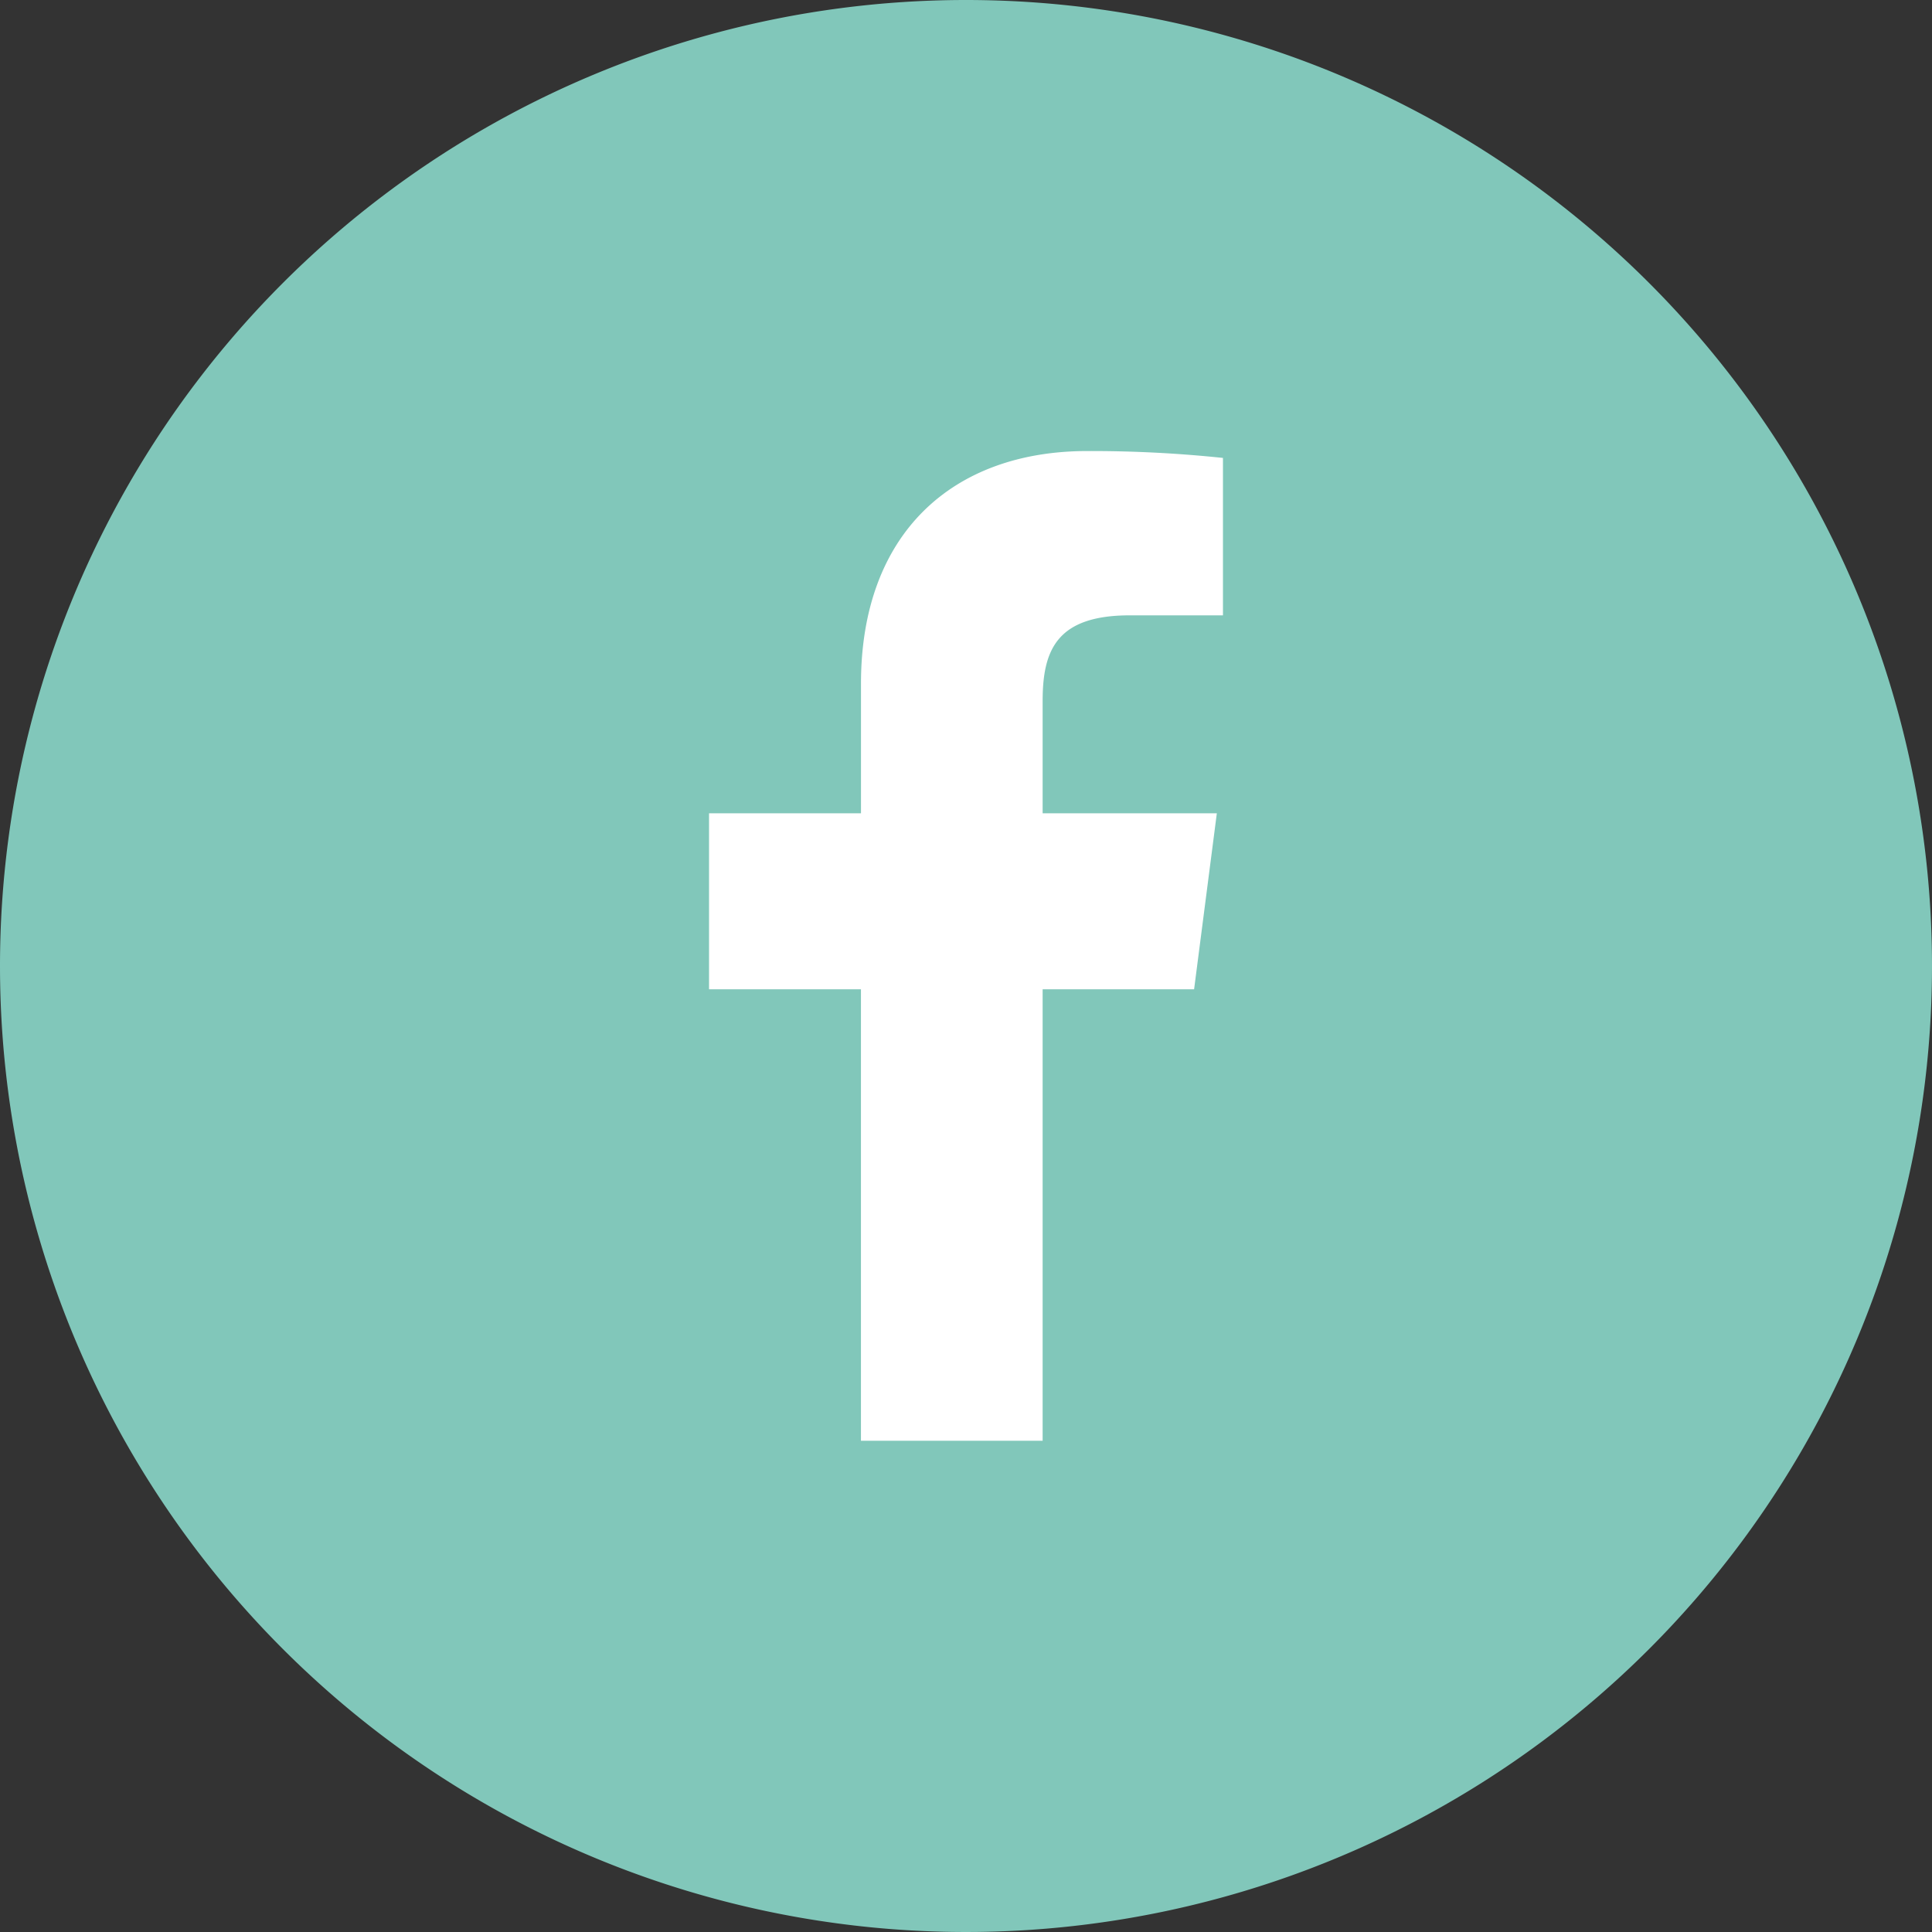 <svg xmlns="http://www.w3.org/2000/svg" width="48" height="48" viewBox="0 0 48 48">
  <rect x="0" y="0" width="48" height="48" fill="#333333" stroke="none"/>
  <g id="Groupe_650" data-name="Groupe 650" transform="translate(-1002 -7242.001)">
    <g id="Groupe_649" data-name="Groupe 649" transform="translate(-60 -2)">
      <path id="Tracé_936" data-name="Tracé 936" d="M24,0A24,24,0,1,1,0,24,24,24,0,0,1,24,0Z" transform="translate(1062 7244.001)" fill="#81c7ba"/>
    </g>
    <g id="symbole-d_application-facebook" data-name="symbole-d&apos;application-facebook" transform="translate(983.501 7255.47)">
      <path id="f_1_" d="M45.578,24.589V13.373h3.763L49.906,9H45.578V6.21c0-1.265.35-2.128,2.167-2.128h2.313V.171A31.366,31.366,0,0,0,46.687,0c-3.337,0-5.622,2.037-5.622,5.777V9H37.29v4.372h3.774V24.589Z" transform="translate(-1.175 -2.263)" fill="#fff"/>
    </g>
  </g>
</svg>
